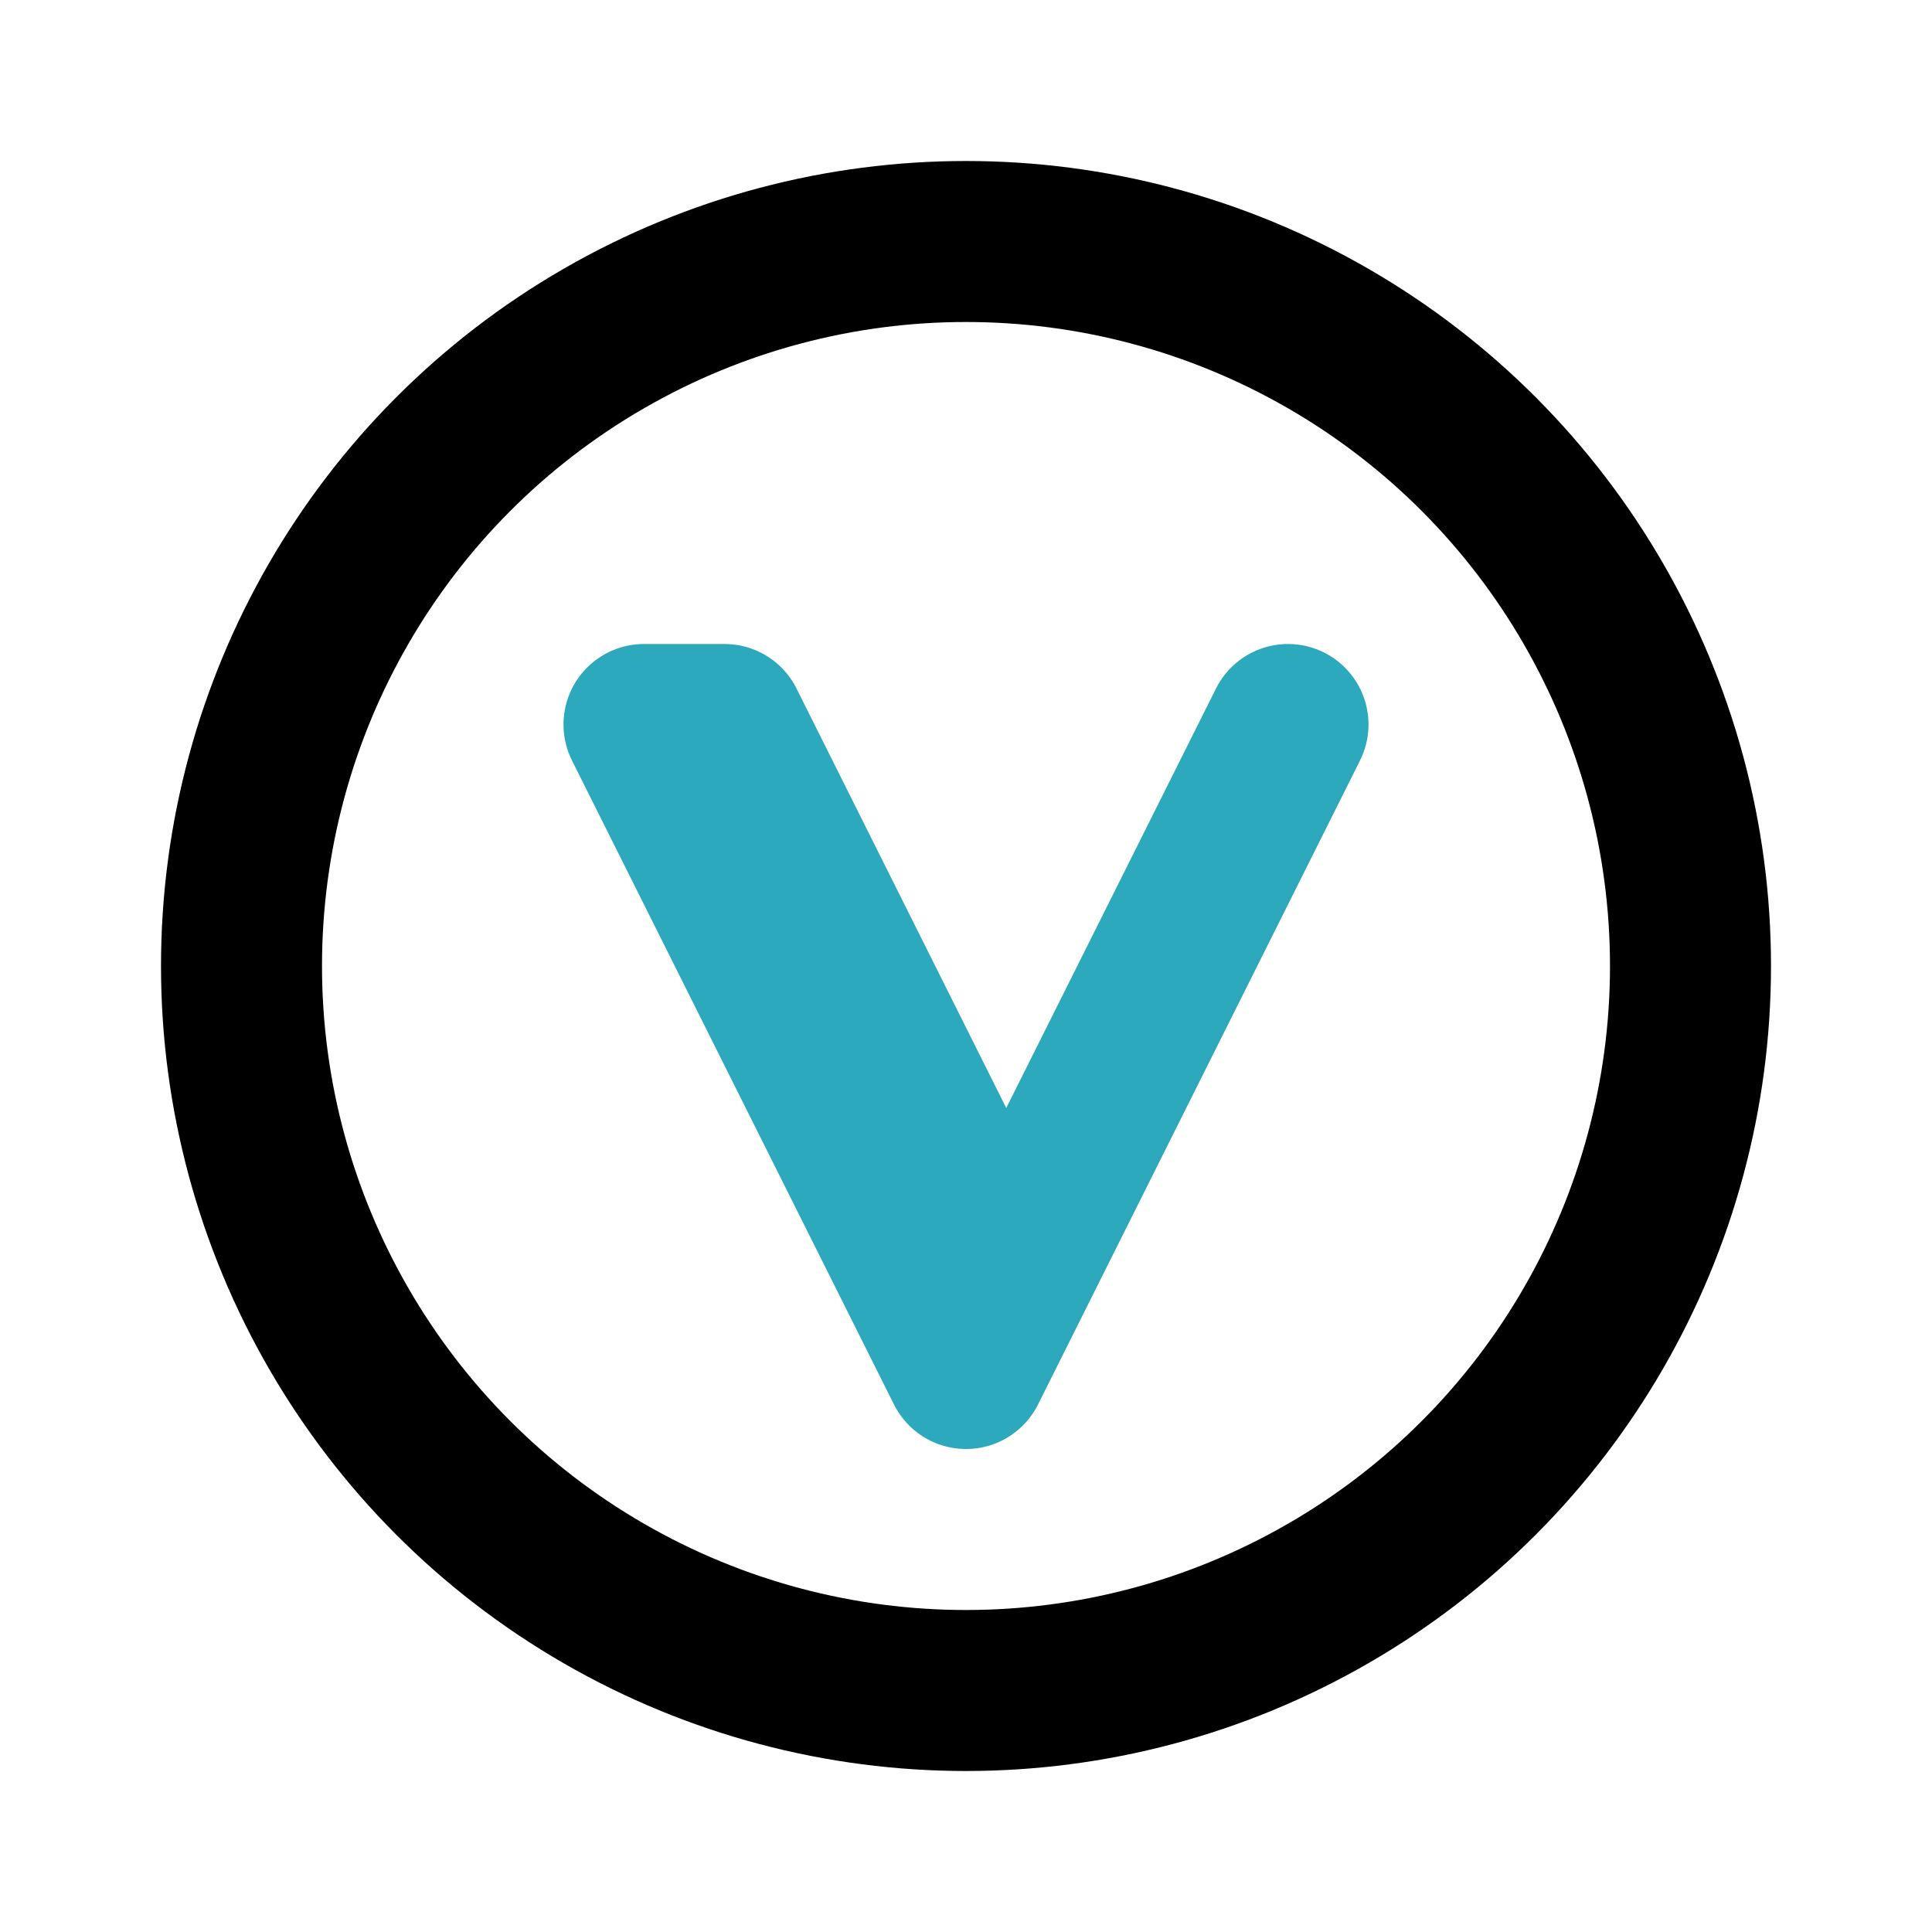 <?xml version="1.0" encoding="utf-8"?>
<svg fill="#000000" width="800px" height="800px" viewBox="0 0 24 24" id="vechain-circle" data-name="Line Color" xmlns="http://www.w3.org/2000/svg" class="icon line-color"><polyline id="secondary" points="12.5 16 9 9 8 9 12 17 16 9" style="fill: none; stroke: rgb(44, 169, 188); stroke-linecap: round; stroke-linejoin: round; stroke-width: 2;"></polyline><circle id="primary" cx="12" cy="12" r="9" style="fill: none; stroke: rgb(0, 0, 0); stroke-linecap: round; stroke-linejoin: round; stroke-width: 2;"></circle></svg>